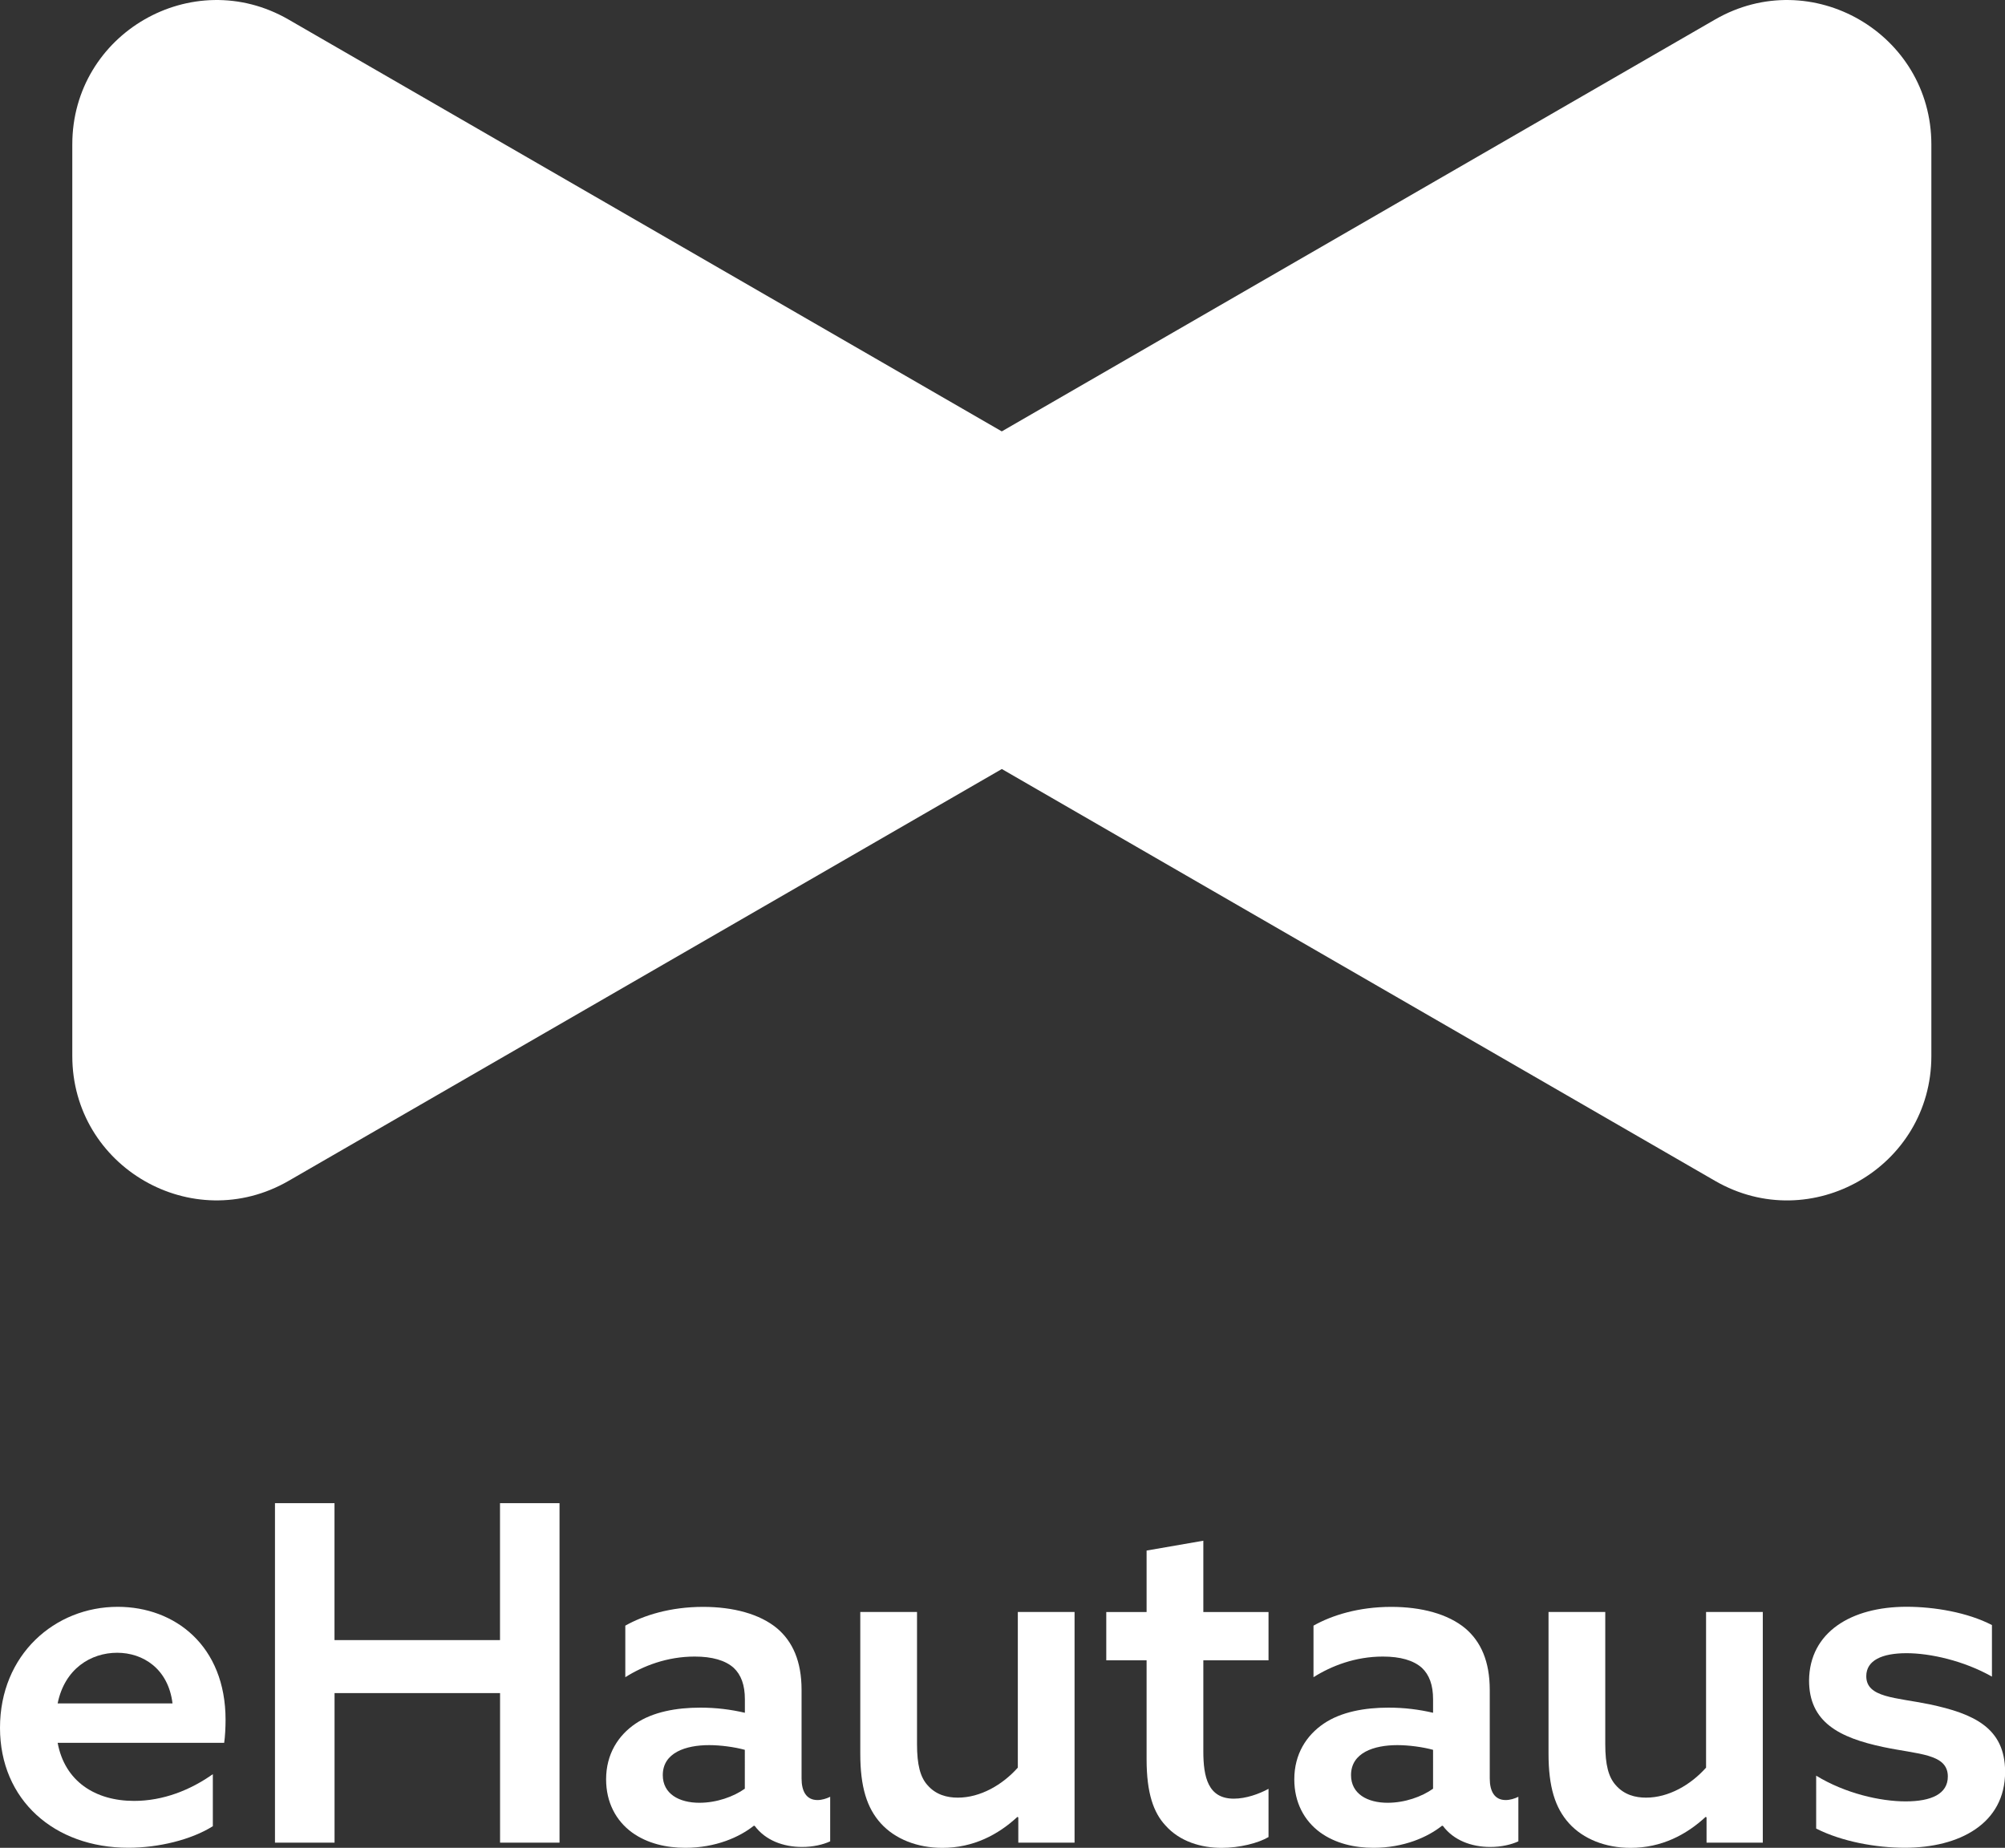 <!-- Generator: Adobe Illustrator 25.2.1, SVG Export Plug-In  -->
<svg version="1.1" xmlns="http://www.w3.org/2000/svg" xmlns:xlink="http://www.w3.org/1999/xlink" x="0px" y="0px"
     width="374.93px" height="345.5px" viewBox="0 0 374.93 345.5" style="overflow:visible;enable-background:new 0 0 374.93 345.5;"
     xml:space="preserve">
<rect x="0" y="0" width="374.93" height="345.5" fill="#333333" stroke="none"/>
<style type="text/css">
	.st0{fill:#FFFFFF;}
</style>
    <defs>
</defs>
    <g>
	<path class="st0" d="M320.71,3.65L187.33,80.66L53.95,3.65C35.98-6.72,13.52,6.25,13.52,27v170.45c0,20.75,22.46,33.72,40.44,23.35
		l133.38-77.01l133.38,77.01c17.97,10.38,40.44-2.59,40.44-23.35V27C361.15,6.25,338.68-6.72,320.71,3.65z"/>
        <g>
		<path class="st0" d="M10.78,325.86c1.32,7.19,7.01,10.87,14.29,10.87c5.44,0,10.52-2.02,14.73-5v9.73
			c-4.03,2.54-10.17,4.03-15.78,4.03C10.17,345.5,0,336.56,0,323.06c0-13.68,10.26-22.62,22.01-22.62c10.7,0,20.17,7.28,20.17,21.13
			c0,1.4-0.09,3.16-0.26,4.3H10.78z M32.26,318.5c-0.79-6.49-5.52-9.47-10.35-9.47c-4.91,0-9.82,2.98-11.13,9.47H32.26z"/>
            <path class="st0" d="M51.42,281.06h11.13v25.6h30.95v-25.6h11.13v63.48H93.51v-27.97H62.56v27.97H51.42V281.06z"/>
            <path class="st0" d="M140.95,341.38c-2.63,2.1-7.1,4.12-12.8,4.12c-3.51,0-7.1-0.79-9.99-2.89c-2.98-2.19-4.82-5.61-4.82-9.91
			c0-4.74,2.28-8.24,5.52-10.43c3.24-2.19,7.63-2.98,12.1-2.98c2.98,0,5.7,0.35,8.33,0.96v-2.54c0-2.63-0.7-4.56-2.1-5.87
			c-1.58-1.4-4.03-2.1-7.28-2.1c-5.17,0-9.64,1.75-12.98,3.86v-9.64c3.42-1.93,8.42-3.51,14.55-3.51c5.61,0,10.61,1.32,13.85,4.03
			c2.89,2.46,4.56,6.14,4.56,11.49v16.57c0,2.37,0.88,4.03,2.98,4.03c0.79,0,1.67-0.26,2.37-0.61v8.33
			c-1.32,0.61-3.16,1.05-5.26,1.05c-3.51,0-6.84-1.23-8.86-3.95H140.95z M139.28,327.18c-1.93-0.53-4.56-0.88-6.66-0.88
			c-4.38,0-8.68,1.4-8.68,5.61c0,3.51,3.07,5.17,6.84,5.17c3.24,0,6.4-1.14,8.5-2.63V327.18z"/>
            <path class="st0" d="M190.25,339.72c-3.6,3.33-8.24,5.79-14.03,5.79c-4.73,0-8.86-1.67-11.49-4.56s-3.86-6.84-3.86-13.06V301.4
			h10.61v24.72c0,3.86,0.61,6.14,1.93,7.63c1.58,1.84,3.68,2.37,5.7,2.37c4.21,0,8.33-2.37,11.22-5.61V301.4h10.61v43.14h-10.52
			v-4.73L190.25,339.72z"/>
            <path class="st0" d="M237.21,343.49c-1.93,1.14-5.44,2.02-8.77,2.02c-3.77,0-7.8-1.14-10.52-4.21c-2.19-2.37-3.51-5.96-3.51-12.36
			v-18.5h-7.54v-9.03h7.54v-11.49l10.61-1.84v13.33h12.19v9.03h-12.19v17.01c0,4.82,0.88,8.86,5.7,8.86c2.28,0,4.73-0.88,6.49-1.84
			V343.49z"/>
            <path class="st0" d="M269.64,341.38c-2.63,2.1-7.1,4.12-12.8,4.12c-3.51,0-7.1-0.79-9.99-2.89c-2.98-2.19-4.82-5.61-4.82-9.91
			c0-4.74,2.28-8.24,5.52-10.43c3.24-2.19,7.63-2.98,12.1-2.98c2.98,0,5.7,0.35,8.33,0.96v-2.54c0-2.63-0.7-4.56-2.1-5.87
			c-1.58-1.4-4.03-2.1-7.28-2.1c-5.17,0-9.64,1.75-12.98,3.86v-9.64c3.42-1.93,8.42-3.51,14.55-3.51c5.61,0,10.61,1.32,13.85,4.03
			c2.89,2.46,4.56,6.14,4.56,11.49v16.57c0,2.37,0.88,4.03,2.98,4.03c0.79,0,1.67-0.26,2.37-0.61v8.33
			c-1.32,0.61-3.16,1.05-5.26,1.05c-3.51,0-6.84-1.23-8.86-3.95H269.64z M267.98,327.18c-1.93-0.53-4.56-0.88-6.66-0.88
			c-4.38,0-8.68,1.4-8.68,5.61c0,3.51,3.07,5.17,6.84,5.17c3.24,0,6.4-1.14,8.5-2.63V327.18z"/>
            <path class="st0" d="M318.95,339.72c-3.6,3.33-8.24,5.79-14.03,5.79c-4.73,0-8.86-1.67-11.49-4.56s-3.86-6.84-3.86-13.06V301.4
			h10.61v24.72c0,3.86,0.61,6.14,1.93,7.63c1.58,1.84,3.68,2.37,5.7,2.37c4.21,0,8.33-2.37,11.22-5.61V301.4h10.61v43.14h-10.52
			v-4.73L318.95,339.72z"/>
            <path class="st0" d="M339.6,332c5.44,3.33,12.01,4.82,16.75,4.82c4.82,0,7.89-1.4,7.89-4.65c0-4.3-5.52-4.12-12.1-5.52
			c-8.24-1.75-13.85-4.65-13.85-12.45c0.09-9.03,7.89-13.77,18.24-13.77c5.17,0,11.4,1.05,15.96,3.42v9.64
			c-5.26-2.98-11.57-4.38-15.96-4.38c-4.56,0-7.54,1.32-7.54,4.3c0,4.03,5.44,3.95,11.84,5.26c8.24,1.75,14.12,4.38,14.12,12.62
			c0,9.73-8.59,14.2-18.76,14.2c-5.35,0-11.75-1.14-16.57-3.59V332z"/>
	</g>
</g>
</svg>